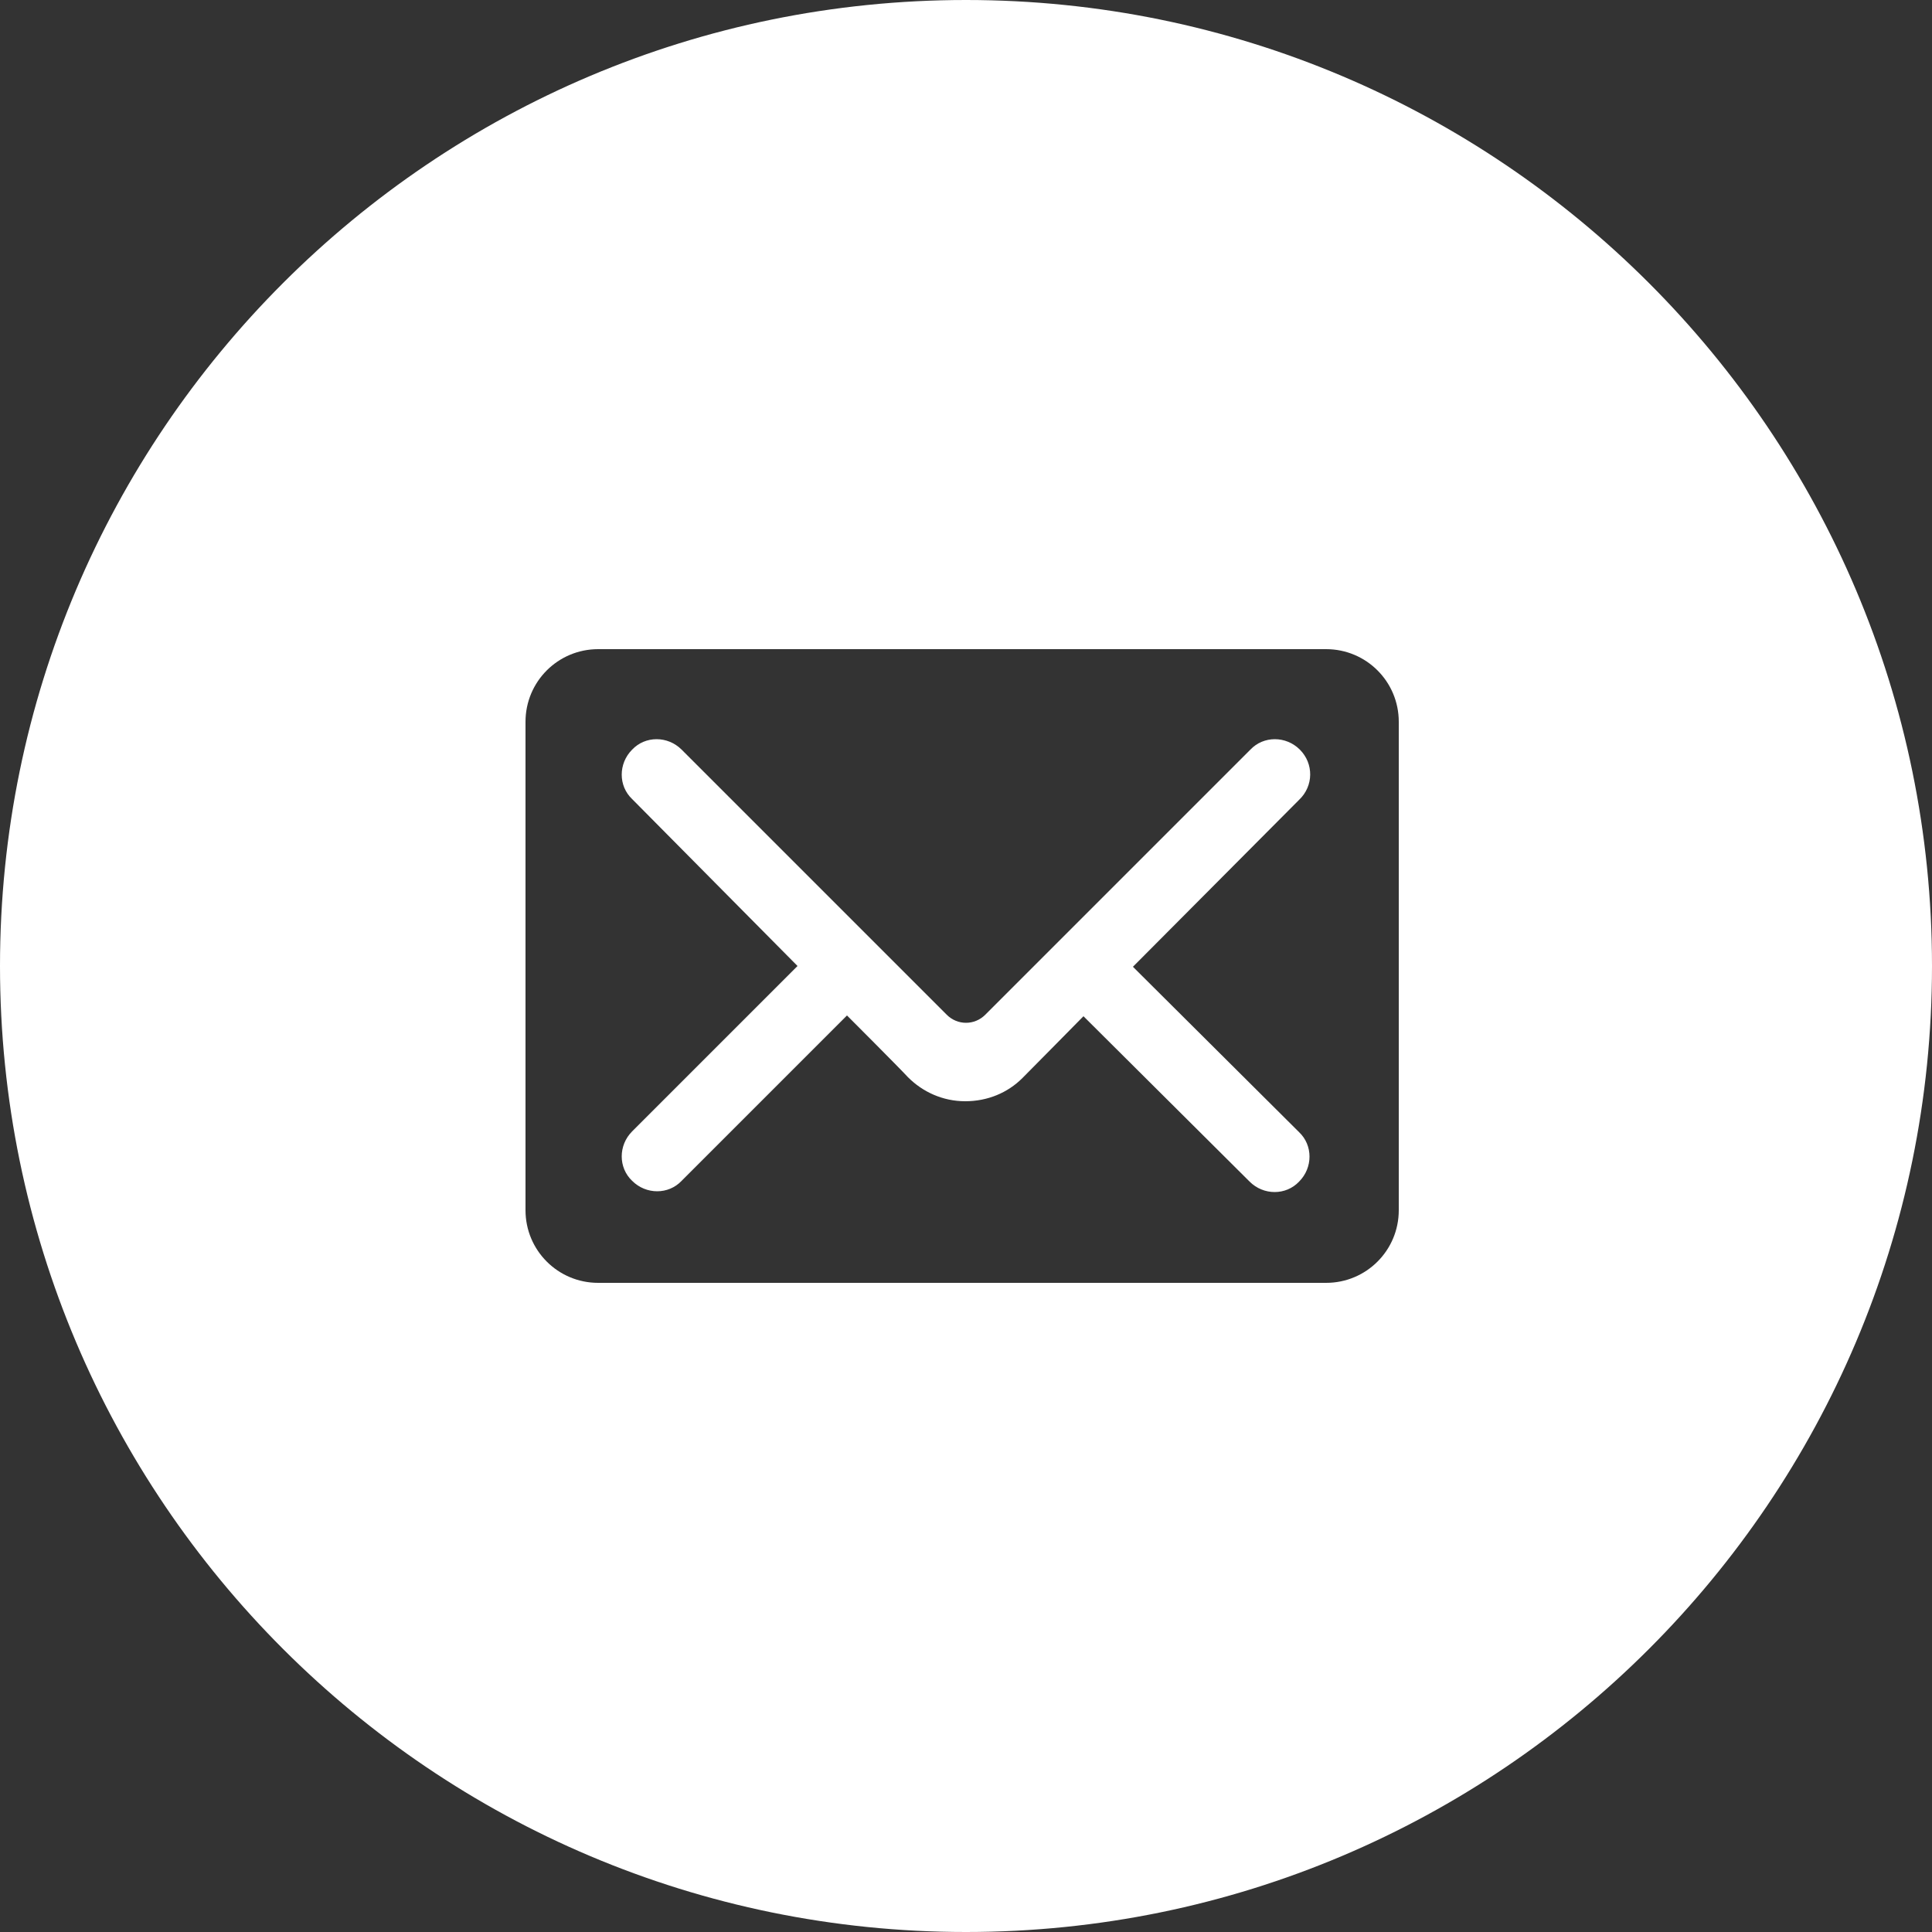 <?xml version="1.0" encoding="utf-8"?>
<!-- Generator: Adobe Illustrator 19.2.1, SVG Export Plug-In . SVG Version: 6.00 Build 0)  -->
<svg version="1.1" id="Ebene_1" xmlns="http://www.w3.org/2000/svg" xmlns:xlink="http://www.w3.org/1999/xlink" x="0px" y="0px"
	 viewBox="0 0 250 250" style="enable-background:new 0 0 250 250;" xml:space="preserve">
<rect x="0" y="0" width="250" height="250" fill="#333333" stroke="none"/>
<style type="text/css">
	.st0{fill:#FFFFFF;}
</style>
<g>
	<path class="st0" d="M168.2,97c-1.8-1.8-4.7-1.8-6.4,0l-34.3,34.3c-1.4,1.4-3.6,1.4-5,0L88.2,97c-1.8-1.8-4.7-1.8-6.4,0
		c-1.8,1.8-1.8,4.7,0,6.4l21.4,21.6l-21.4,21.4c-1.8,1.8-1.8,4.7,0,6.4c1.8,1.8,4.7,1.8,6.4,0l21.4-21.4c0,0,6.7,6.7,7.9,8
		c1.9,1.9,4.5,3.1,7.4,3.1c2.9,0,5.5-1.1,7.4-3c1.2-1.2,7.9-8,7.9-8l21.5,21.4c1.8,1.8,4.7,1.8,6.4,0c1.8-1.8,1.8-4.7,0-6.4
		l-21.5-21.4l21.5-21.6C170,101.7,170,98.8,168.2,97z"/>
	<path class="st0" d="M125,0C56,0,0,56,0,125s56,125,125,125s125-56,125-125S194,0,125,0z M181,156.6c0,5.2-4.2,9.4-9.4,9.4H77.4
		c-5.2,0-9.4-4.2-9.4-9.4V93.4c0-5.2,4.2-9.4,9.4-9.4h94.2c5.2,0,9.4,4.2,9.4,9.4V156.6z"/>
</g>
</svg>
